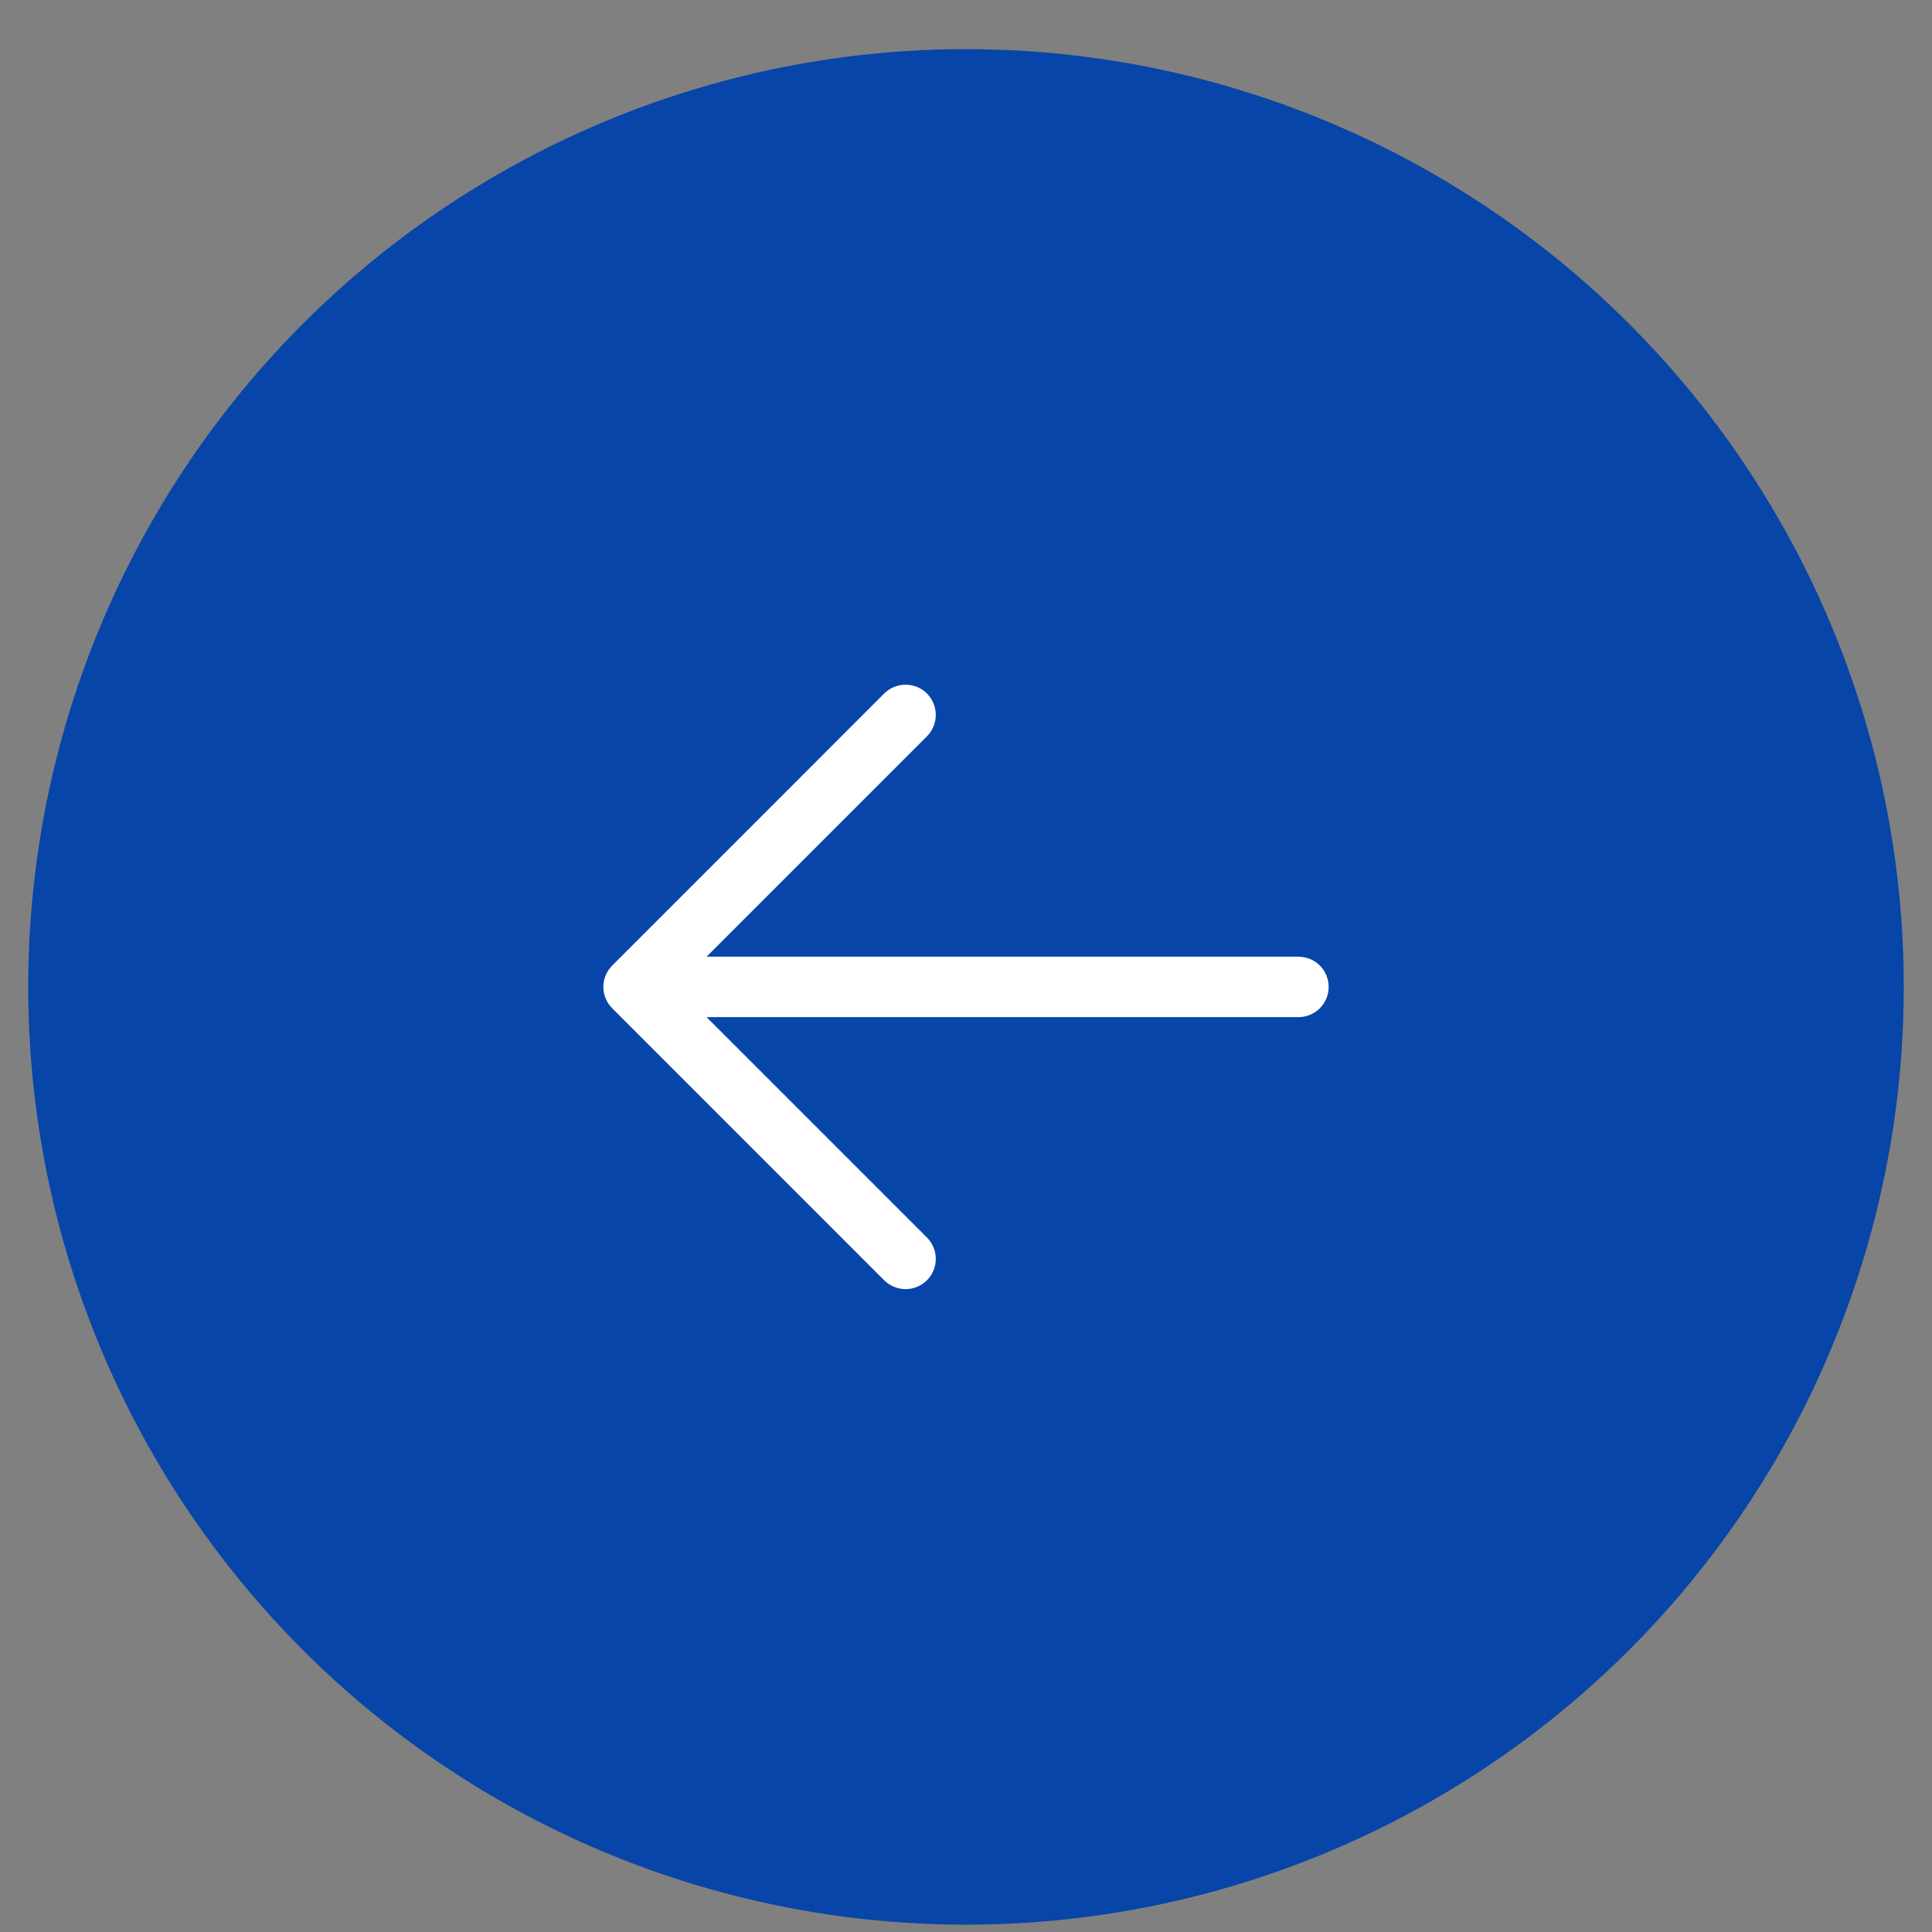 <svg width="28" height="28" viewBox="0 0 28 28" fill="none" xmlns="http://www.w3.org/2000/svg">
<rect x="0" y="0" width="28" height="28" fill="#808080" stroke="none"/>
<circle cx="14" cy="14.303" r="13.591" fill="#0745A8"/>
<path d="M19.256 14.303C19.256 14.419 19.21 14.53 19.128 14.613C19.045 14.695 18.934 14.741 18.818 14.741H10.24L13.434 17.935C13.475 17.976 13.507 18.024 13.529 18.077C13.551 18.13 13.562 18.187 13.562 18.245C13.562 18.302 13.551 18.359 13.529 18.412C13.507 18.466 13.475 18.514 13.434 18.555C13.393 18.595 13.345 18.628 13.292 18.649C13.239 18.672 13.182 18.683 13.124 18.683C13.067 18.683 13.01 18.672 12.957 18.649C12.903 18.628 12.855 18.595 12.814 18.555L8.873 14.613C8.832 14.572 8.8 14.524 8.778 14.471C8.756 14.418 8.744 14.361 8.744 14.303C8.744 14.245 8.756 14.188 8.778 14.135C8.8 14.082 8.832 14.034 8.873 13.993L12.814 10.051C12.897 9.969 13.008 9.923 13.124 9.923C13.241 9.923 13.352 9.969 13.434 10.051C13.516 10.134 13.562 10.245 13.562 10.361C13.562 10.477 13.516 10.589 13.434 10.671L10.24 13.865H18.818C18.934 13.865 19.045 13.911 19.128 13.993C19.21 14.075 19.256 14.187 19.256 14.303Z" fill="white"/>
</svg>
